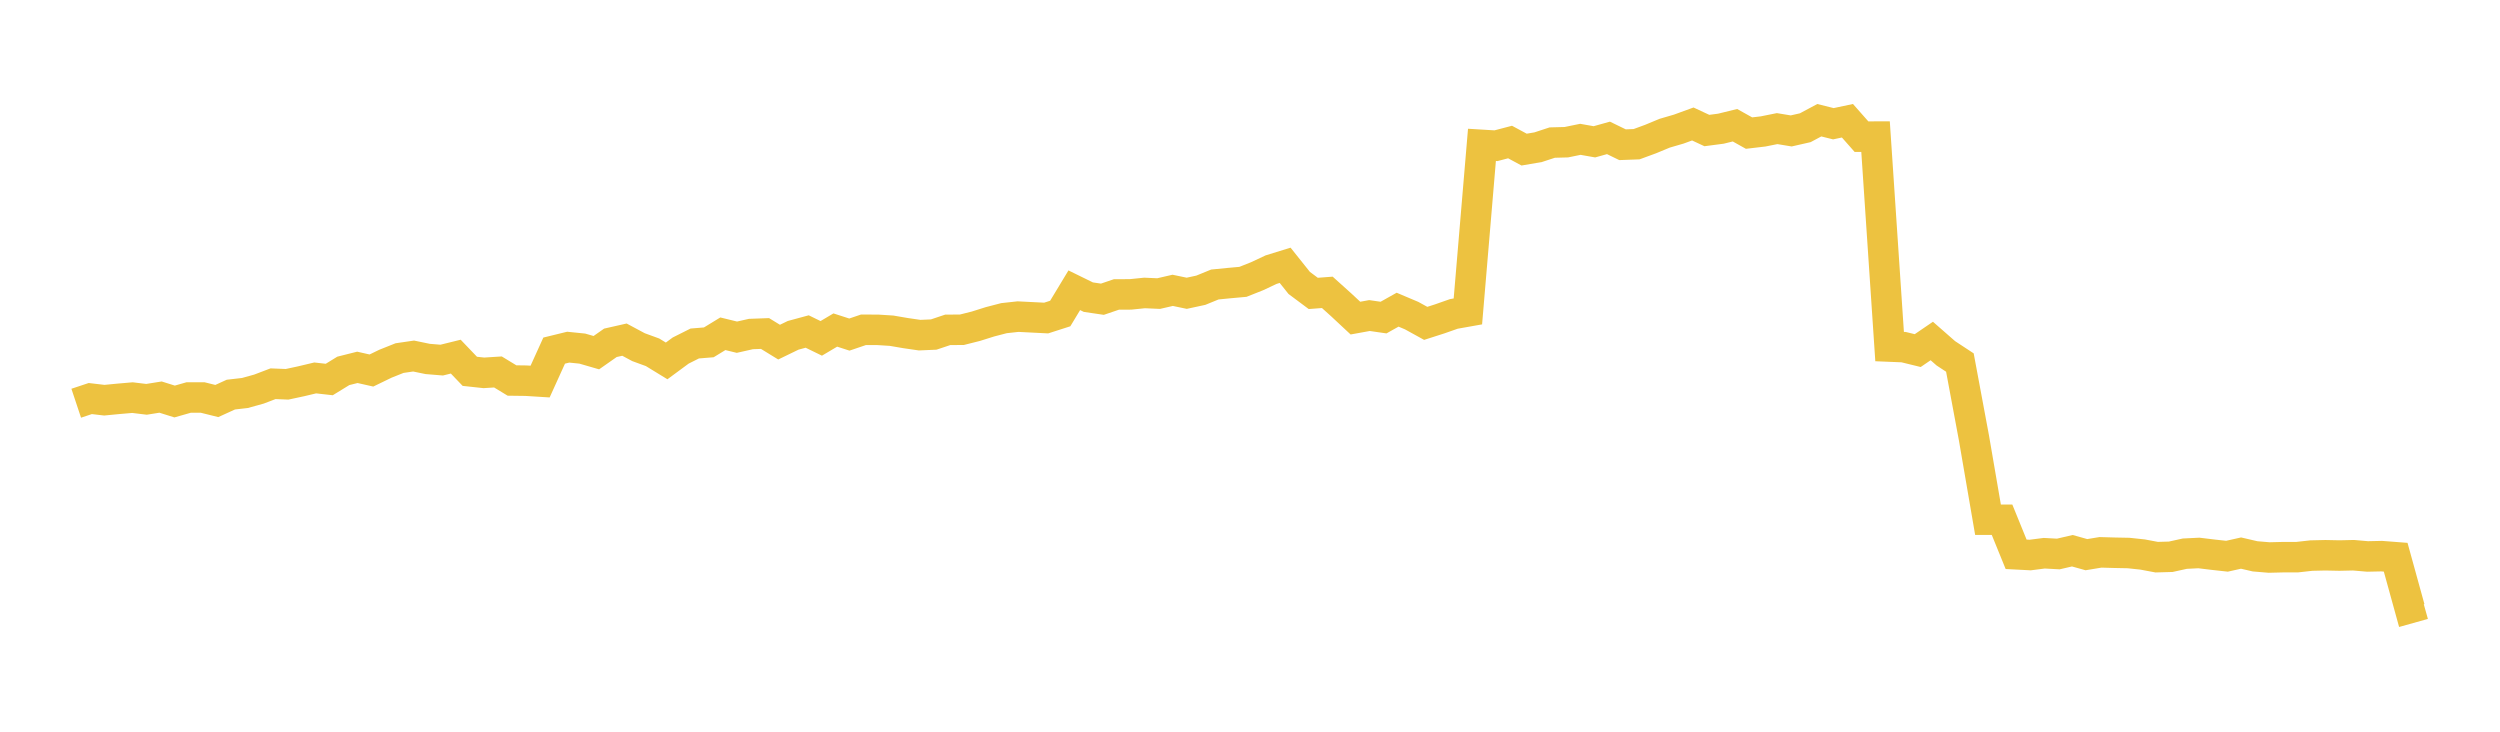 <svg width="164" height="48" xmlns="http://www.w3.org/2000/svg" xmlns:xlink="http://www.w3.org/1999/xlink"><path fill="none" stroke="rgb(237,194,64)" stroke-width="2" d="M5,26.452L5.922,26.145L6.844,26.253L7.766,26.164L8.689,26.084L9.611,26.196L10.533,26.049L11.455,26.339L12.377,26.076L13.299,26.077L14.222,26.307L15.144,25.886L16.066,25.78L16.988,25.524L17.91,25.173L18.832,25.21L19.754,25.012L20.677,24.792L21.599,24.896L22.521,24.33L23.443,24.098L24.365,24.306L25.287,23.859L26.21,23.491L27.132,23.356L28.054,23.547L28.976,23.623L29.898,23.395L30.82,24.359L31.743,24.459L32.665,24.4L33.587,24.961L34.509,24.973L35.431,25.031L36.353,23L37.275,22.774L38.198,22.868L39.12,23.135L40.042,22.489L40.964,22.28L41.886,22.774L42.808,23.111L43.731,23.676L44.653,22.996L45.575,22.533L46.497,22.458L47.419,21.895L48.341,22.12L49.263,21.912L50.186,21.878L51.108,22.444L52.03,21.997L52.952,21.747L53.874,22.197L54.796,21.65L55.719,21.948L56.641,21.635L57.563,21.636L58.485,21.694L59.407,21.852L60.329,21.986L61.251,21.946L62.174,21.637L63.096,21.633L64.018,21.401L64.94,21.111L65.862,20.871L66.784,20.77L67.707,20.817L68.629,20.863L69.551,20.567L70.473,19.041L71.395,19.493L72.317,19.629L73.24,19.315L74.162,19.312L75.084,19.218L76.006,19.259L76.928,19.046L77.85,19.239L78.772,19.04L79.695,18.663L80.617,18.572L81.539,18.489L82.461,18.122L83.383,17.689L84.305,17.404L85.228,18.56L86.15,19.248L87.072,19.178L87.994,20.008L88.916,20.868L89.838,20.7L90.76,20.833L91.683,20.315L92.605,20.705L93.527,21.213L94.449,20.917L95.371,20.593L96.293,20.429L97.216,9.503L98.138,9.559L99.06,9.317L99.982,9.814L100.904,9.656L101.826,9.353L102.749,9.329L103.671,9.14L104.593,9.303L105.515,9.045L106.437,9.494L107.359,9.46L108.281,9.121L109.204,8.738L110.126,8.469L111.048,8.133L111.97,8.563L112.892,8.442L113.814,8.215L114.737,8.731L115.659,8.622L116.581,8.437L117.503,8.589L118.425,8.379L119.347,7.886L120.269,8.117L121.192,7.921L122.114,8.965L123.036,8.961L123.958,22.735L124.88,22.773L125.802,22.999L126.725,22.369L127.647,23.177L128.569,23.783L129.491,28.729L130.413,34.093L131.335,34.096L132.257,36.362L133.18,36.41L134.102,36.292L135.024,36.342L135.946,36.128L136.868,36.386L137.79,36.234L138.713,36.26L139.635,36.278L140.557,36.377L141.479,36.55L142.401,36.524L143.323,36.321L144.246,36.275L145.168,36.387L146.09,36.489L147.012,36.282L147.934,36.496L148.856,36.573L149.778,36.55L150.701,36.549L151.623,36.446L152.545,36.425L153.467,36.444L154.389,36.423L155.311,36.503L156.234,36.483L157.156,36.554L158.078,39.896L159,39.638"></path></svg>